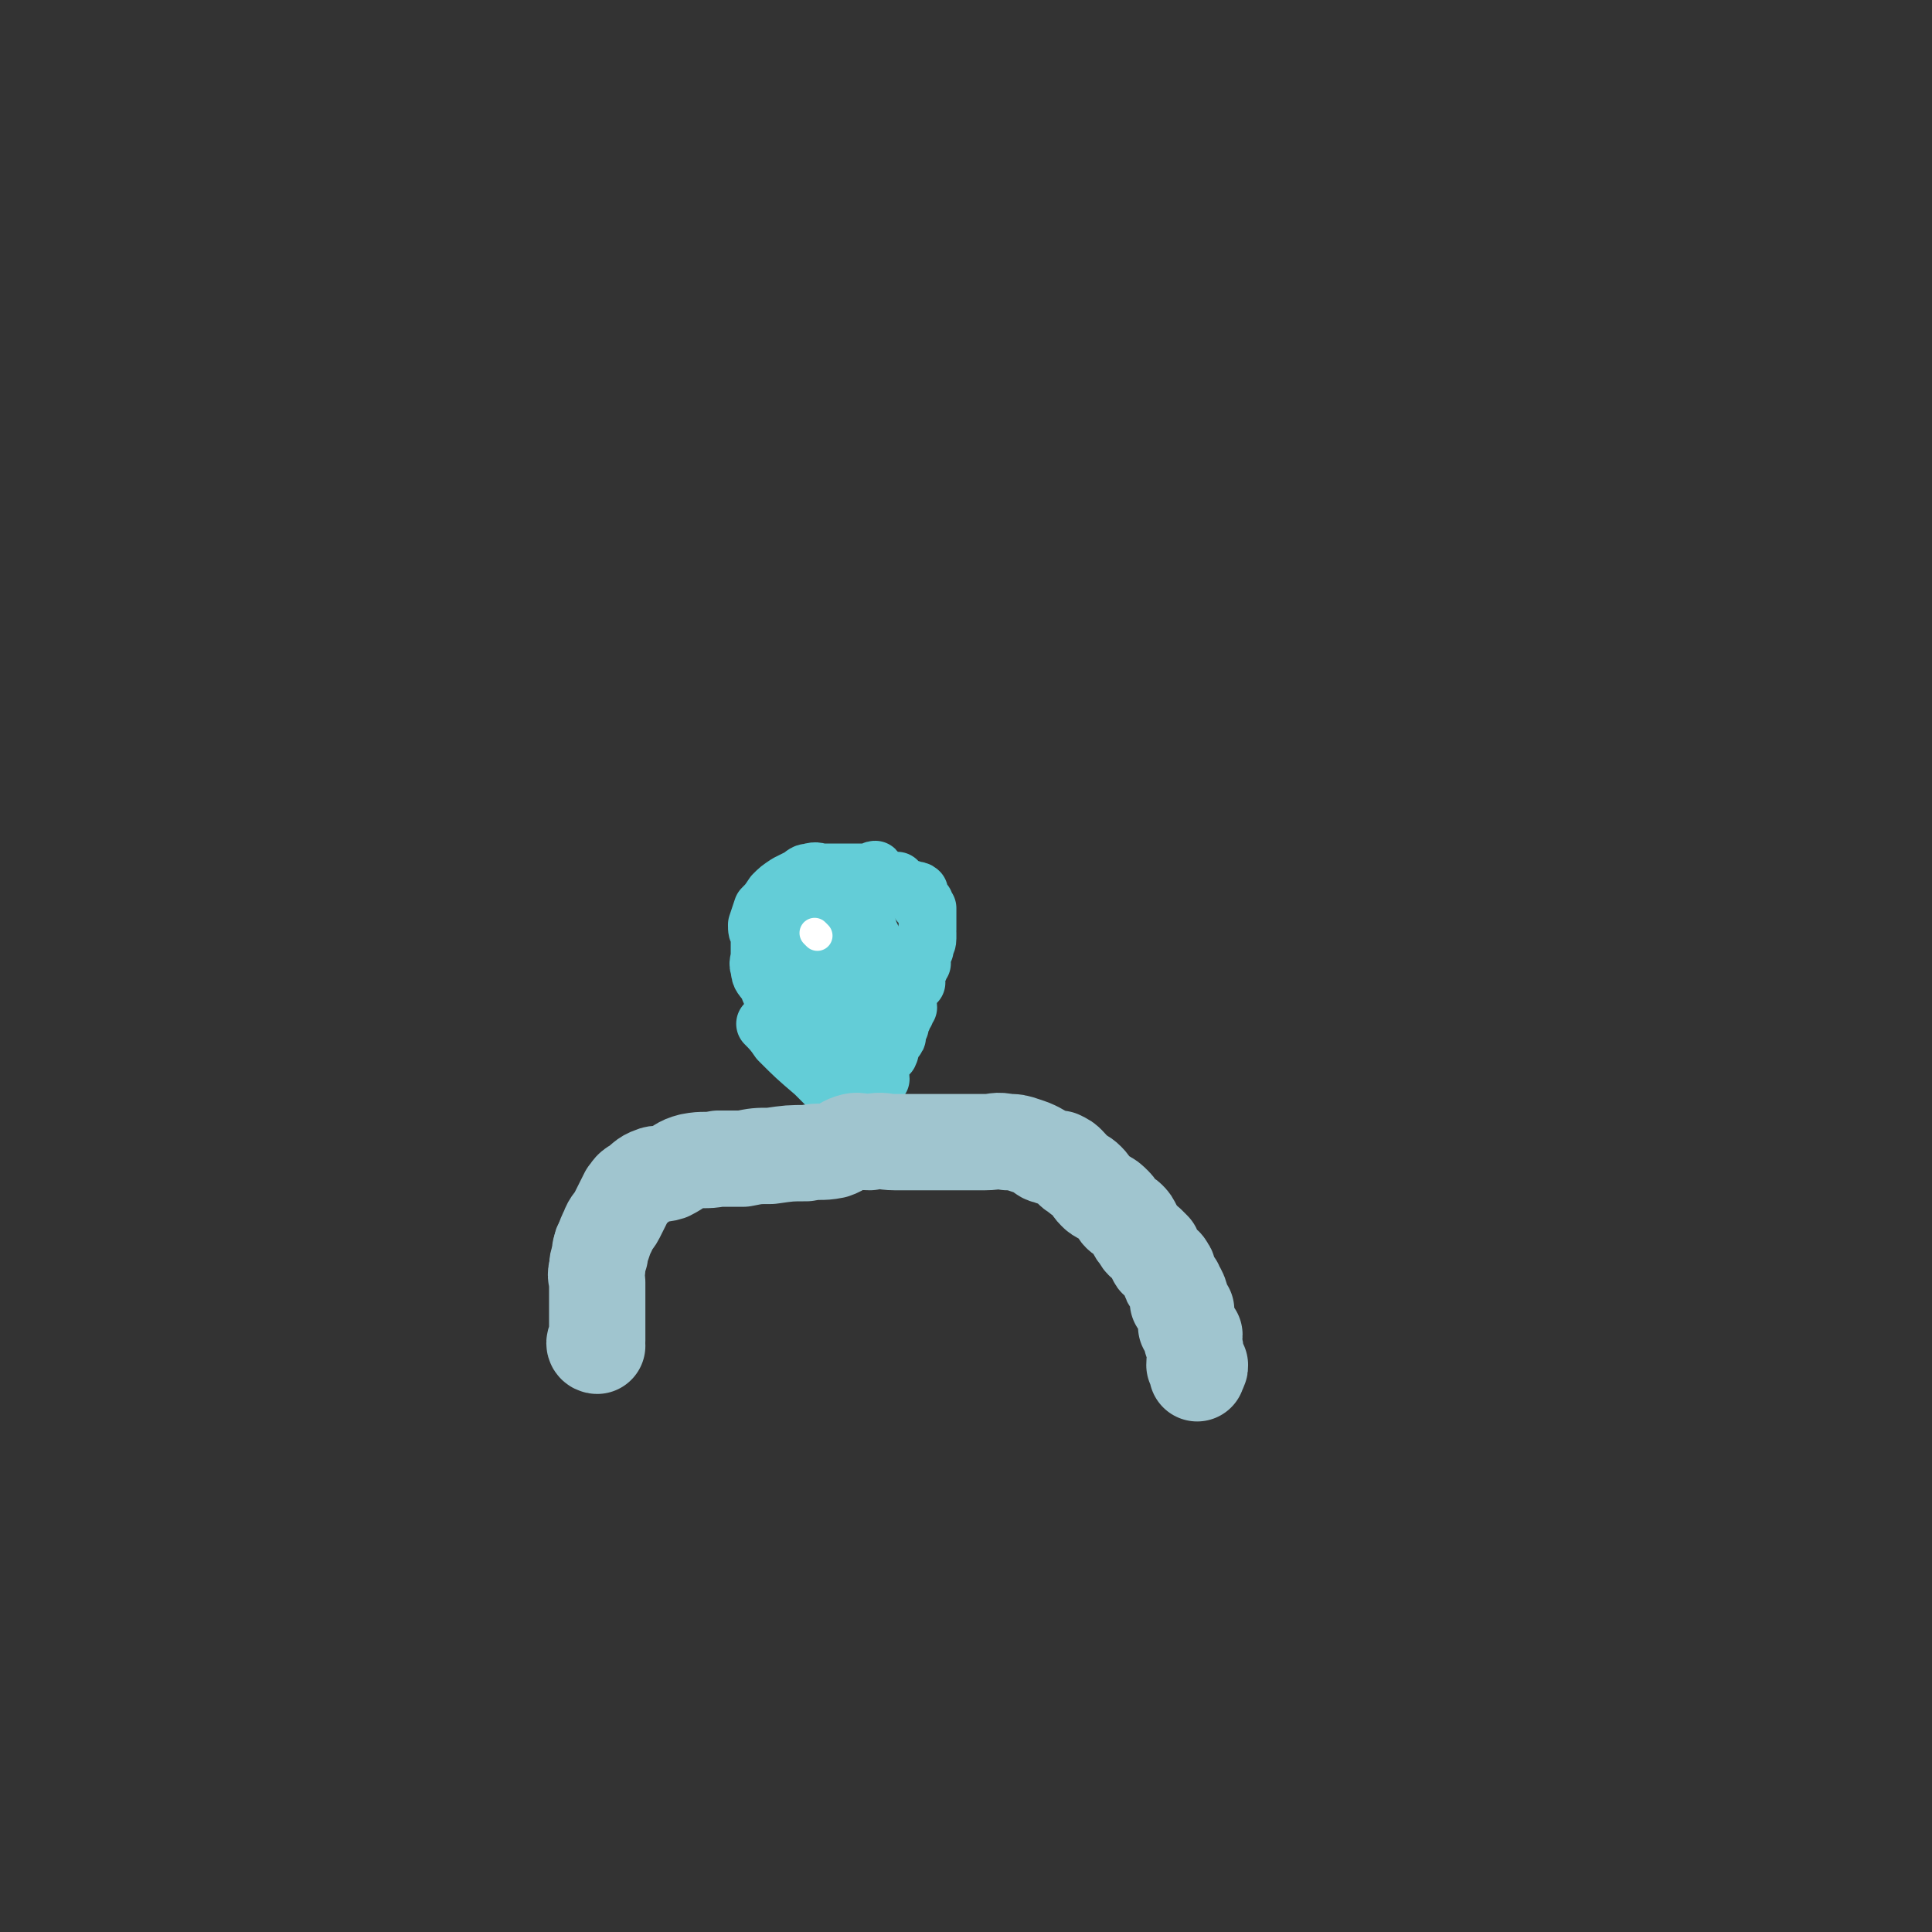 <svg viewBox='0 0 702 702' version='1.1' xmlns='http://www.w3.org/2000/svg' xmlns:xlink='http://www.w3.org/1999/xlink'><rect x="0" y="0" width="702" height="702" fill="#333333" stroke="none"/><g fill='none' stroke='#A0C5CF' stroke-width='21' stroke-linecap='round' stroke-linejoin='round'><path d='M211,461c0,0 -1,0 -1,-1 1,-5 1,-5 2,-10 1,-2 1,-2 2,-3 2,-3 2,-3 4,-5 2,-3 2,-3 4,-5 3,-2 3,-2 6,-3 2,-1 2,-1 5,-3 3,-1 3,-1 6,-3 4,-1 4,-1 8,-3 5,-1 5,-1 9,-3 4,-1 4,-2 8,-3 4,-1 4,-1 7,-2 4,-1 4,-1 8,-2 5,-1 5,-1 9,-2 5,-1 5,0 9,-1 4,-1 3,-1 7,-2 3,0 3,0 6,0 4,-1 4,-1 7,-1 3,-1 3,0 6,0 3,0 3,0 6,0 3,0 3,0 5,0 3,0 3,0 5,0 2,0 2,0 5,0 1,0 1,0 2,0 2,0 2,-1 4,0 1,0 0,1 2,2 1,1 1,0 3,1 2,0 2,0 4,1 3,1 3,1 6,2 1,0 1,-1 2,0 2,0 2,1 4,2 2,1 2,0 4,1 2,0 1,1 3,2 1,0 2,-1 3,0 1,0 1,0 2,1 1,1 1,1 2,2 1,0 1,-1 2,0 1,0 0,1 1,2 0,1 0,0 1,1 2,2 3,1 5,4 1,1 0,1 1,2 1,1 1,1 2,2 0,1 0,1 1,1 1,1 1,0 1,1 1,1 1,1 2,2 1,1 1,0 2,1 0,1 0,1 0,2 1,0 2,-1 2,0 1,0 0,1 0,2 3,2 3,1 6,3 1,1 1,1 2,2 0,0 1,0 1,1 0,0 0,0 -1,1 '/></g>
<g fill='none' stroke='#63CDD7' stroke-width='21' stroke-linecap='round' stroke-linejoin='round'><path d='M279,373c0,0 -1,-1 -1,-1 2,2 3,3 5,6 6,6 6,6 13,12 2,2 2,2 5,5 1,2 1,2 3,4 1,2 1,2 3,3 0,1 1,1 1,1 1,1 0,1 1,2 0,1 0,1 1,1 3,-2 3,-3 6,-5 1,-1 1,-1 1,-1 1,-2 0,-2 1,-4 0,-1 0,-1 1,-3 0,-1 1,-1 1,-1 0,-2 -1,-2 0,-4 0,-1 0,-1 1,-3 0,-1 0,-1 1,-2 0,0 1,0 1,0 1,-2 0,-2 1,-4 0,-1 0,0 1,-1 1,-1 1,-1 1,-2 0,-2 0,-2 1,-3 0,-2 0,-2 1,-3 0,-1 0,-1 1,-2 0,-1 -1,-1 0,-2 0,0 1,0 1,0 0,-2 -1,-2 0,-4 0,-2 0,-2 1,-3 0,-1 0,-2 1,-2 0,-1 1,0 1,0 0,-2 -1,-2 0,-4 0,0 0,0 1,-1 0,-1 0,-1 1,-2 0,0 -1,0 0,-1 0,-2 0,-2 1,-4 0,-2 1,-2 1,-4 0,-1 0,-1 0,-2 -1,0 0,0 0,-1 0,-1 0,-1 0,-2 0,-1 0,-1 0,-2 0,-1 0,-1 0,-2 0,-1 0,-1 0,-2 -1,-1 -1,-1 -1,-2 -1,0 -2,0 -2,0 -1,-2 0,-2 0,-4 -1,-1 -2,0 -3,-1 -1,0 -2,0 -3,0 -1,-1 -1,-2 -2,-3 -1,0 -1,0 -3,0 -2,-1 -2,0 -3,-1 -2,-1 -1,-2 -2,-3 -1,0 -1,1 -3,1 -1,0 -1,0 -3,0 -3,0 -3,0 -6,0 -3,0 -3,0 -7,0 -2,0 -2,-1 -5,0 -2,0 -2,1 -4,2 -2,1 -2,1 -4,2 -3,2 -3,2 -5,4 -2,3 -2,3 -4,5 -1,3 -1,3 -2,6 0,2 0,2 1,4 0,4 0,4 0,7 0,2 -1,3 0,5 0,3 1,3 3,6 1,3 1,3 3,6 1,3 1,3 3,5 1,1 1,1 3,3 1,1 0,1 1,3 1,0 1,1 2,1 '/><path d='M295,380c0,0 -1,0 -1,-1 -2,-3 -2,-2 -3,-5 -1,-2 0,-2 -1,-4 0,-2 0,-2 0,-3 -1,-3 0,-3 0,-6 -1,-2 -1,-2 -1,-3 -1,-3 0,-3 0,-6 0,-1 -1,-1 0,-3 0,-3 1,-3 2,-5 1,-3 0,-3 2,-5 1,-2 2,-1 4,-3 2,-1 1,-1 3,-3 2,-1 2,-1 4,-2 2,0 2,0 3,0 1,0 1,0 1,0 0,0 0,0 1,0 1,0 1,-1 2,0 2,1 2,1 3,3 1,2 1,2 2,5 1,2 1,2 2,5 1,2 0,3 1,5 0,2 0,2 0,4 0,2 0,2 0,5 0,2 0,2 0,5 0,2 0,2 0,4 0,2 0,3 0,5 -1,1 -2,1 -3,2 -1,1 0,2 -1,3 0,1 -1,1 -1,2 0,1 1,1 1,1 -2,-5 -3,-6 -5,-12 -1,-3 -2,-4 -2,-8 0,-3 0,-3 1,-7 0,-3 -1,-3 0,-7 0,-2 1,-2 1,-4 0,-2 -1,-2 0,-4 0,-1 1,-3 1,-2 1,4 1,6 2,11 0,2 0,2 0,4 -1,2 0,2 0,5 0,2 0,2 0,5 0,3 0,3 0,6 0,6 0,6 0,12 -1,15 -1,21 -1,30 '/></g>
<g fill='none' stroke='#FFFFFF' stroke-width='11' stroke-linecap='round' stroke-linejoin='round'><path d='M297,340c0,0 -1,-1 -1,-1 '/></g>
<g fill='none' stroke='#A0C5CF' stroke-width='35' stroke-linecap='round' stroke-linejoin='round'><path d='M217,489c0,0 -1,0 -1,-1 0,-1 1,-1 1,-1 0,-5 0,-5 0,-9 0,-3 0,-3 0,-6 0,-3 0,-3 0,-6 0,-2 -1,-2 0,-5 0,-2 0,-2 1,-5 0,-2 0,-2 1,-4 1,-3 1,-3 2,-5 1,-3 2,-3 3,-5 2,-4 2,-4 4,-8 1,-1 1,-2 3,-3 3,-2 3,-3 6,-4 2,-1 3,0 6,-1 4,-2 4,-3 8,-4 5,-1 5,0 10,-1 5,0 5,0 9,0 5,-1 5,-1 10,-1 7,-1 7,-1 13,-1 5,-1 5,0 10,-1 3,-1 3,-2 6,-3 3,-1 3,0 7,0 5,-1 5,0 9,0 5,0 5,0 11,0 3,0 3,0 7,0 4,0 4,0 7,0 4,0 4,0 8,0 4,0 4,-1 8,0 3,0 3,0 6,1 3,1 3,1 5,2 2,1 2,2 4,2 2,1 2,1 4,1 2,1 2,1 3,2 2,2 1,2 3,3 2,2 2,1 4,3 2,2 1,2 3,4 1,1 1,1 3,2 2,1 2,1 4,3 1,1 1,2 2,3 1,1 2,1 3,2 1,1 1,1 2,3 1,2 1,2 2,3 1,2 1,2 3,3 1,1 1,1 2,2 1,2 0,2 1,3 0,1 1,1 2,2 1,1 1,0 2,2 1,1 0,2 1,3 0,1 0,1 1,2 0,1 0,0 1,1 0,1 0,1 1,2 1,2 1,2 1,4 0,0 -1,0 -1,0 1,1 1,1 2,2 0,0 0,0 1,1 0,1 0,1 0,3 1,1 0,1 0,3 1,1 1,1 1,2 1,0 1,0 2,1 0,1 -1,1 -1,2 1,1 1,1 1,2 1,3 0,4 0,7 1,0 2,0 2,0 0,1 0,1 -1,2 0,0 0,1 0,1 '/></g>
</svg>